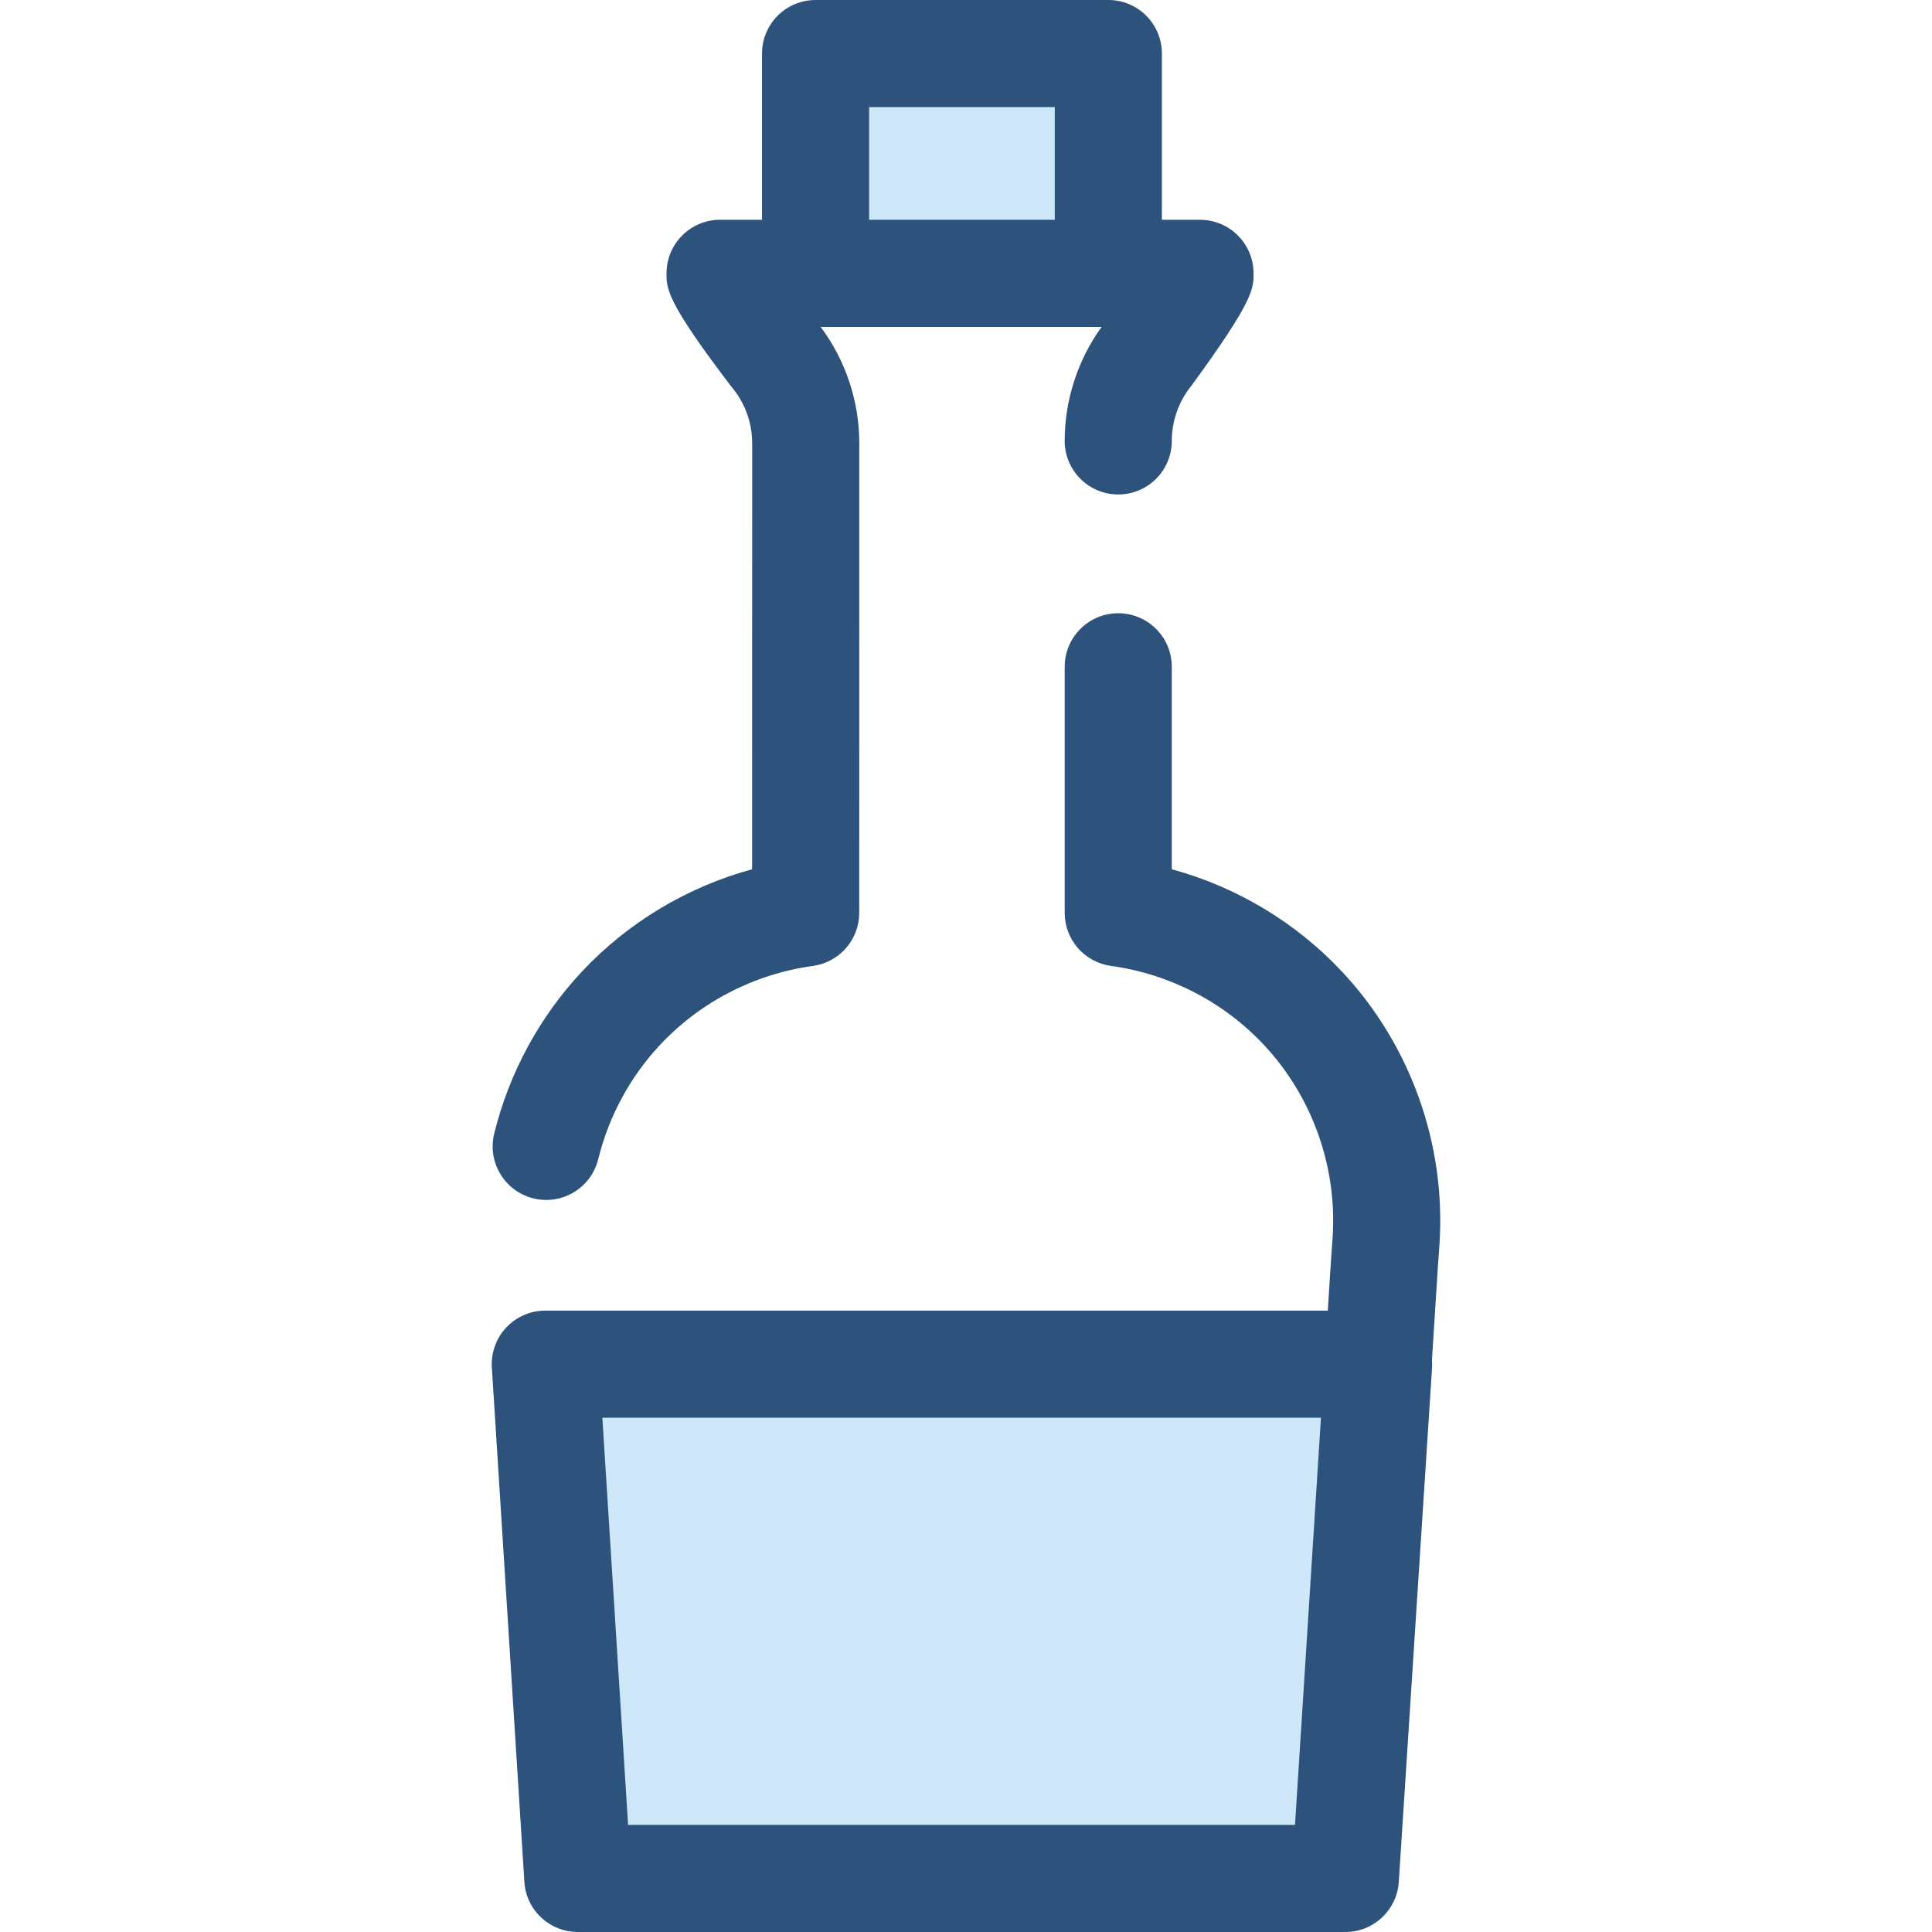 <?xml version="1.0" encoding="iso-8859-1"?>
<!-- Uploaded to: SVG Repo, www.svgrepo.com, Generator: SVG Repo Mixer Tools -->
<svg version="1.1" id="Layer_1" xmlns="http://www.w3.org/2000/svg" xmlns:xlink="http://www.w3.org/1999/xlink" 
	 viewBox="0 0 511.997 511.997" xml:space="preserve">
<g>
	<polygon style="fill:#CEE8FA;" points="144.508,361.515 153.129,497.808 356.529,497.808 365.343,361.515 	"/>
	<rect x="216.134" y="14.192" style="fill:#CEE8FA;" width="77.586" height="58.246"/>
</g>
<g>
	<path style="fill:#2D527C;" d="M355.728,257.58c-12.231-13.098-27.965-22.518-45.191-27.22v-53.654
		c0-7.837-6.355-14.192-14.192-14.192s-14.192,6.355-14.192,14.192v65.21c0,7.092,5.236,13.097,12.264,14.06
		c15.519,2.13,29.926,9.578,40.569,20.976c12.82,13.724,19.437,32.347,18.156,51.077l-0.473,6.807l-0.796,12.485H144.509
		c-3.92,0-7.664,1.622-10.348,4.478c-2.682,2.858-4.063,6.699-3.816,10.61l8.589,135.816c0.156,5.319,3.23,9.898,7.685,12.194
		c0.001,0,0.003,0.001,0.004,0.001c0.387,0.2,0.785,0.385,1.192,0.548c0.014,0.006,0.03,0.011,0.044,0.017
		c0.395,0.156,0.796,0.299,1.208,0.422c0.041,0.013,0.084,0.021,0.125,0.033c0.387,0.111,0.779,0.21,1.179,0.29
		c0.089,0.018,0.182,0.026,0.271,0.041c0.356,0.062,0.715,0.122,1.08,0.158c0.275,0.027,0.555,0.03,0.835,0.041
		c0.183,0.007,0.363,0.028,0.548,0.028h0.024h203.377h0.023c7.482,0,13.68-5.809,14.163-13.276l8.816-136.291
		c0.043-0.67,0.021-1.334-0.03-1.995l1.51-23.711l0.468-6.74C383.274,303.421,373.896,277.029,355.728,257.58z M166.452,483.615
		l-6.825-107.906h190.437l-6.875,107.906H166.452z"/>
	<path style="fill:#2D527C;" d="M141.364,317.584c1.14,0.281,2.279,0.414,3.402,0.414c6.379,0,12.177-4.332,13.769-10.803
		c2.793-11.347,8.452-21.815,16.364-30.277c10.641-11.378,25.038-18.815,40.538-20.939c7.027-0.964,12.264-6.966,12.265-14.058
		l0.021-124.45c0-11.123-3.62-21.97-10.245-30.842h74.456c-6.324,8.75-9.783,19.388-9.783,30.216
		c0,7.837,6.355,14.192,14.192,14.192c7.837,0,14.192-6.355,14.192-14.192c0-5.22,1.787-10.339,5.031-14.417
		c0.121-0.15,0.237-0.307,0.352-0.461c16.433-22.491,16.368-25.57,16.279-29.832c-0.165-7.718-6.469-13.89-14.19-13.89h-10.096
		V14.192C307.912,6.355,301.557,0,293.72,0h-77.586c-7.837,0-14.192,6.355-14.192,14.192v44.049h-11.11
		c-7.721,0-14.026,6.174-14.19,13.893c-0.089,4.238-0.159,7.587,16.94,30.02c0.126,0.165,0.257,0.328,0.39,0.49
		c3.46,4.147,5.366,9.412,5.366,14.821l-0.02,112.894c-17.204,4.693-32.921,14.094-45.15,27.17
		c-11.223,12-19.245,26.828-23.195,42.882C129.101,308.022,133.753,315.71,141.364,317.584z M230.325,28.385h49.201v29.857h-49.201
		V28.385z"/>
</g>
</svg>